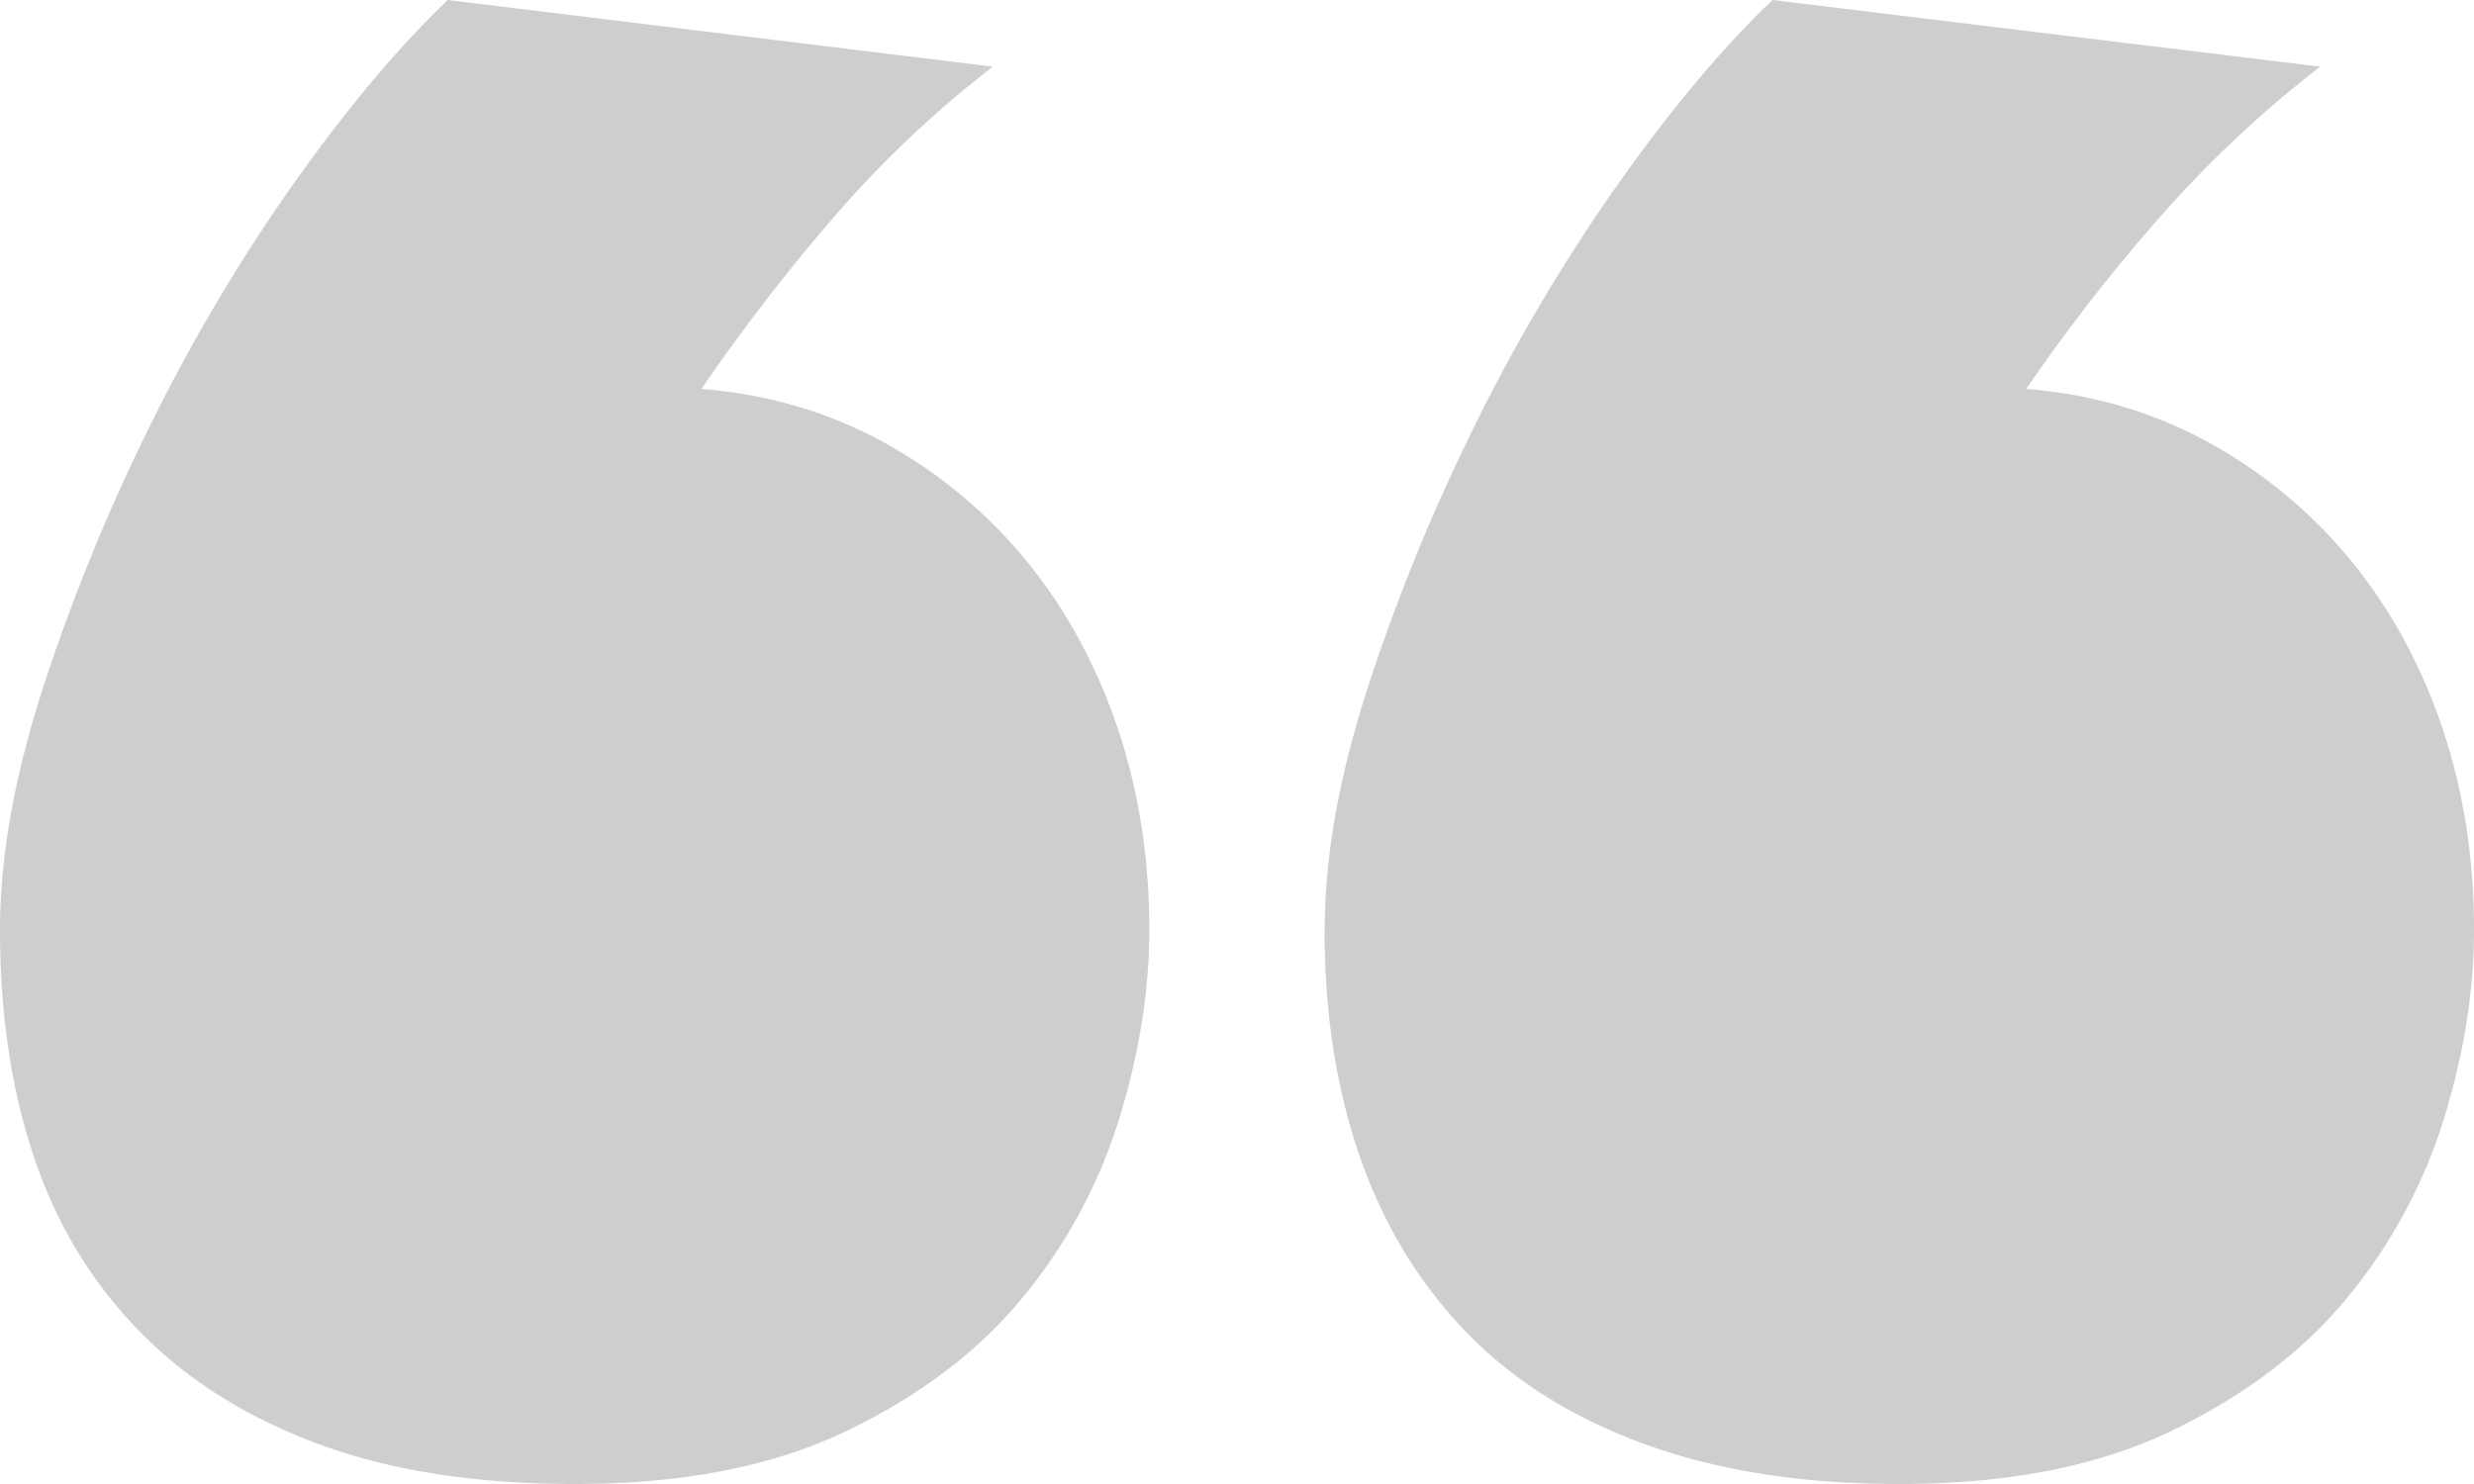 <svg xmlns="http://www.w3.org/2000/svg" width="80" height="48" fill="none"><path fill="#060C16" d="M0 30.074c0-2.353.464-4.967 1.395-7.841a63.008 63.008 0 0 1 3.489-8.53A57.835 57.835 0 0 1 9.55 5.862C11.265 3.45 12.91 1.496 14.48 0l17.625 2.156A35.113 35.113 0 0 0 27 6.98a62.525 62.525 0 0 0-4.318 5.6c2.153.173 4.114.749 5.888 1.724a15.754 15.754 0 0 1 4.582 3.79c1.28 1.55 2.267 3.35 2.965 5.387.698 2.038 1.047 4.236 1.047 6.593 0 1.954-.32 3.98-.962 6.076a16.938 16.938 0 0 1-3.097 5.774c-1.425 1.752-3.33 3.202-5.713 4.353C25.006 47.428 22.07 48 18.583 48c-3.2 0-5.965-.433-8.288-1.294-2.327-.862-4.263-2.08-5.803-3.664-1.54-1.58-2.675-3.463-3.403-5.644C.362 35.218 0 32.776 0 30.074Zm42.835 0c0-2.353.464-4.967 1.396-7.841a63.022 63.022 0 0 1 3.488-8.53 57.833 57.833 0 0 1 4.667-7.841C54.1 3.45 55.746 1.496 57.316 0l17.71 2.156A37.022 37.022 0 0 0 69.88 6.98a57.884 57.884 0 0 0-4.36 5.6c2.152.173 4.114.749 5.887 1.724a15.754 15.754 0 0 1 4.582 3.79c1.28 1.55 2.268 3.35 2.966 5.387C79.65 25.52 80 27.717 80 30.074c0 1.954-.32 3.98-.961 6.076a16.938 16.938 0 0 1-3.097 5.774c-1.426 1.752-3.331 3.202-5.714 4.353C67.842 47.428 64.906 48 61.418 48c-3.14 0-5.888-.433-8.245-1.294-2.357-.862-4.288-2.08-5.803-3.664-1.514-1.58-2.646-3.463-3.403-5.644-.757-2.18-1.136-4.622-1.136-7.324h.004Z" opacity=".2"/></svg>